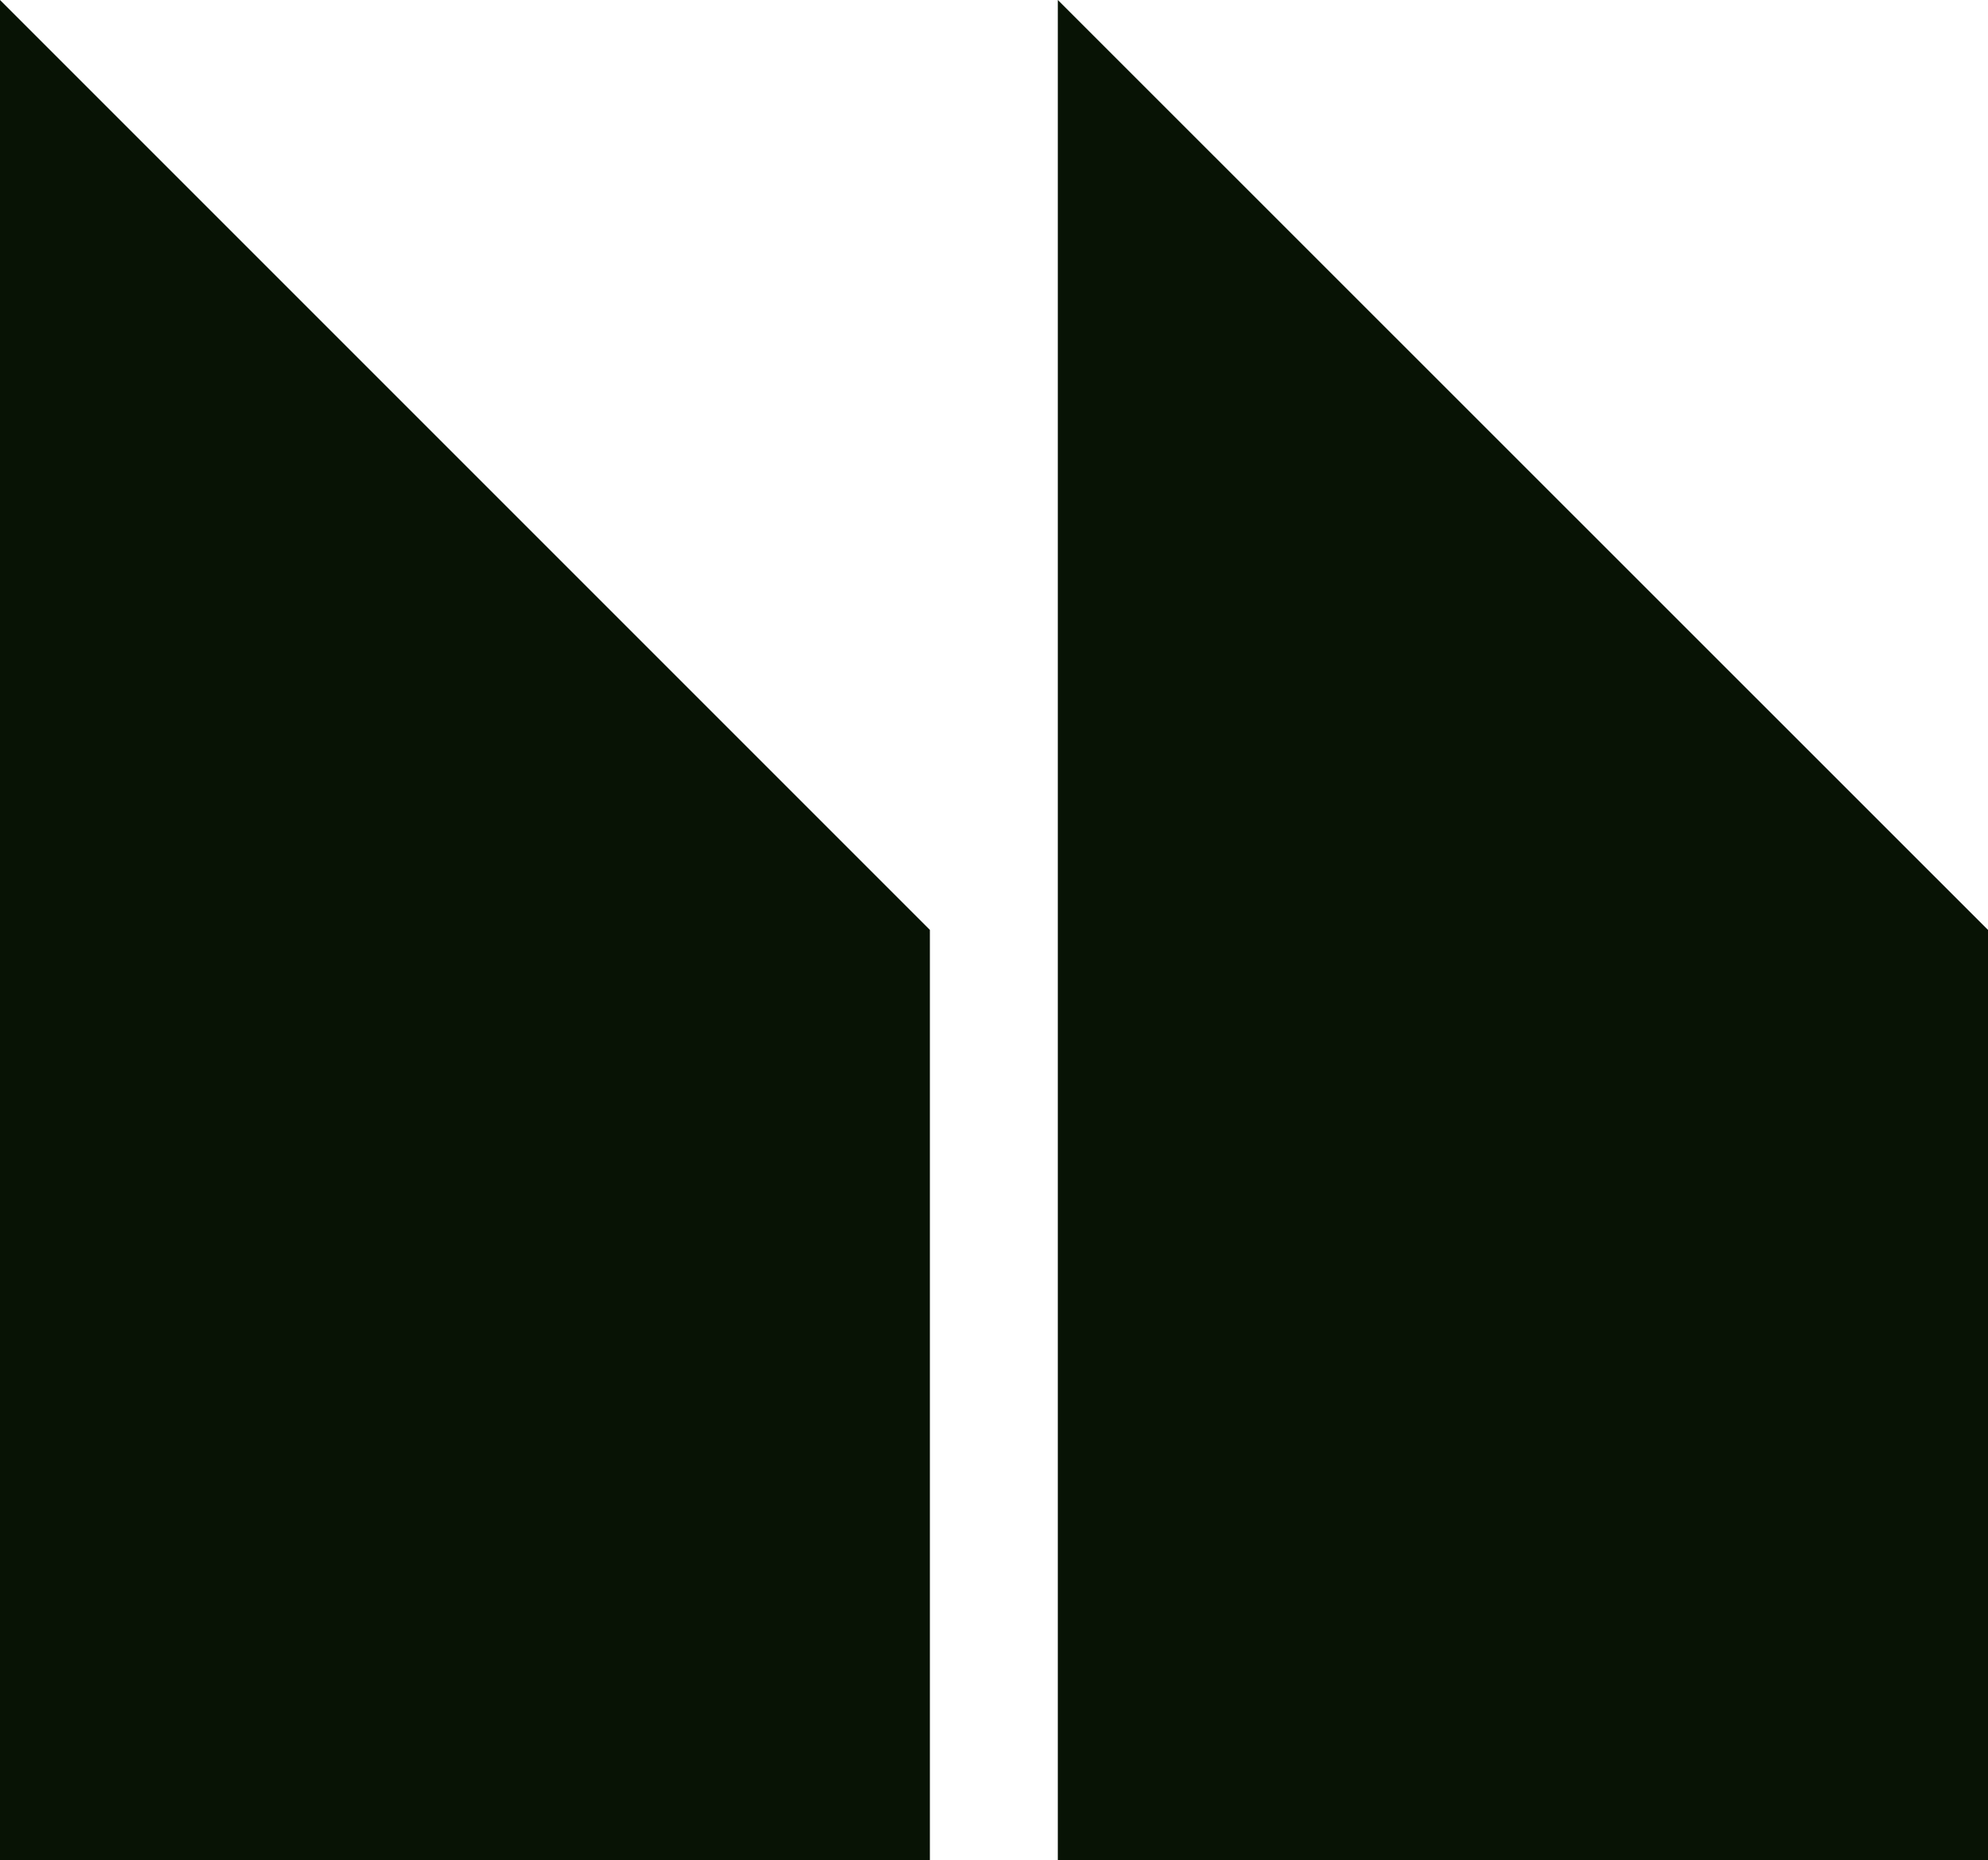 <?xml version="1.0" encoding="utf-8"?>
<!-- Generator: Adobe Illustrator 23.0.3, SVG Export Plug-In . SVG Version: 6.00 Build 0)  -->
<svg xmlns="http://www.w3.org/2000/svg" xmlns:xlink="http://www.w3.org/1999/xlink" x="0px" y="0px" viewBox="0 0 72.41 67.75" style="enable-background:new 0 0 72.41 67.75;" xml:space="preserve">
<g>
	<polygon style="fill:#081305;" points="72.41,67.75 72.41,33.87 38.53,0 38.53,33.87 38.53,67.75" />
	<polygon style="fill:#081305;" points="33.87,67.75 33.87,33.87 0,0 0,33.87 0,67.75" />
</g>
</svg>
